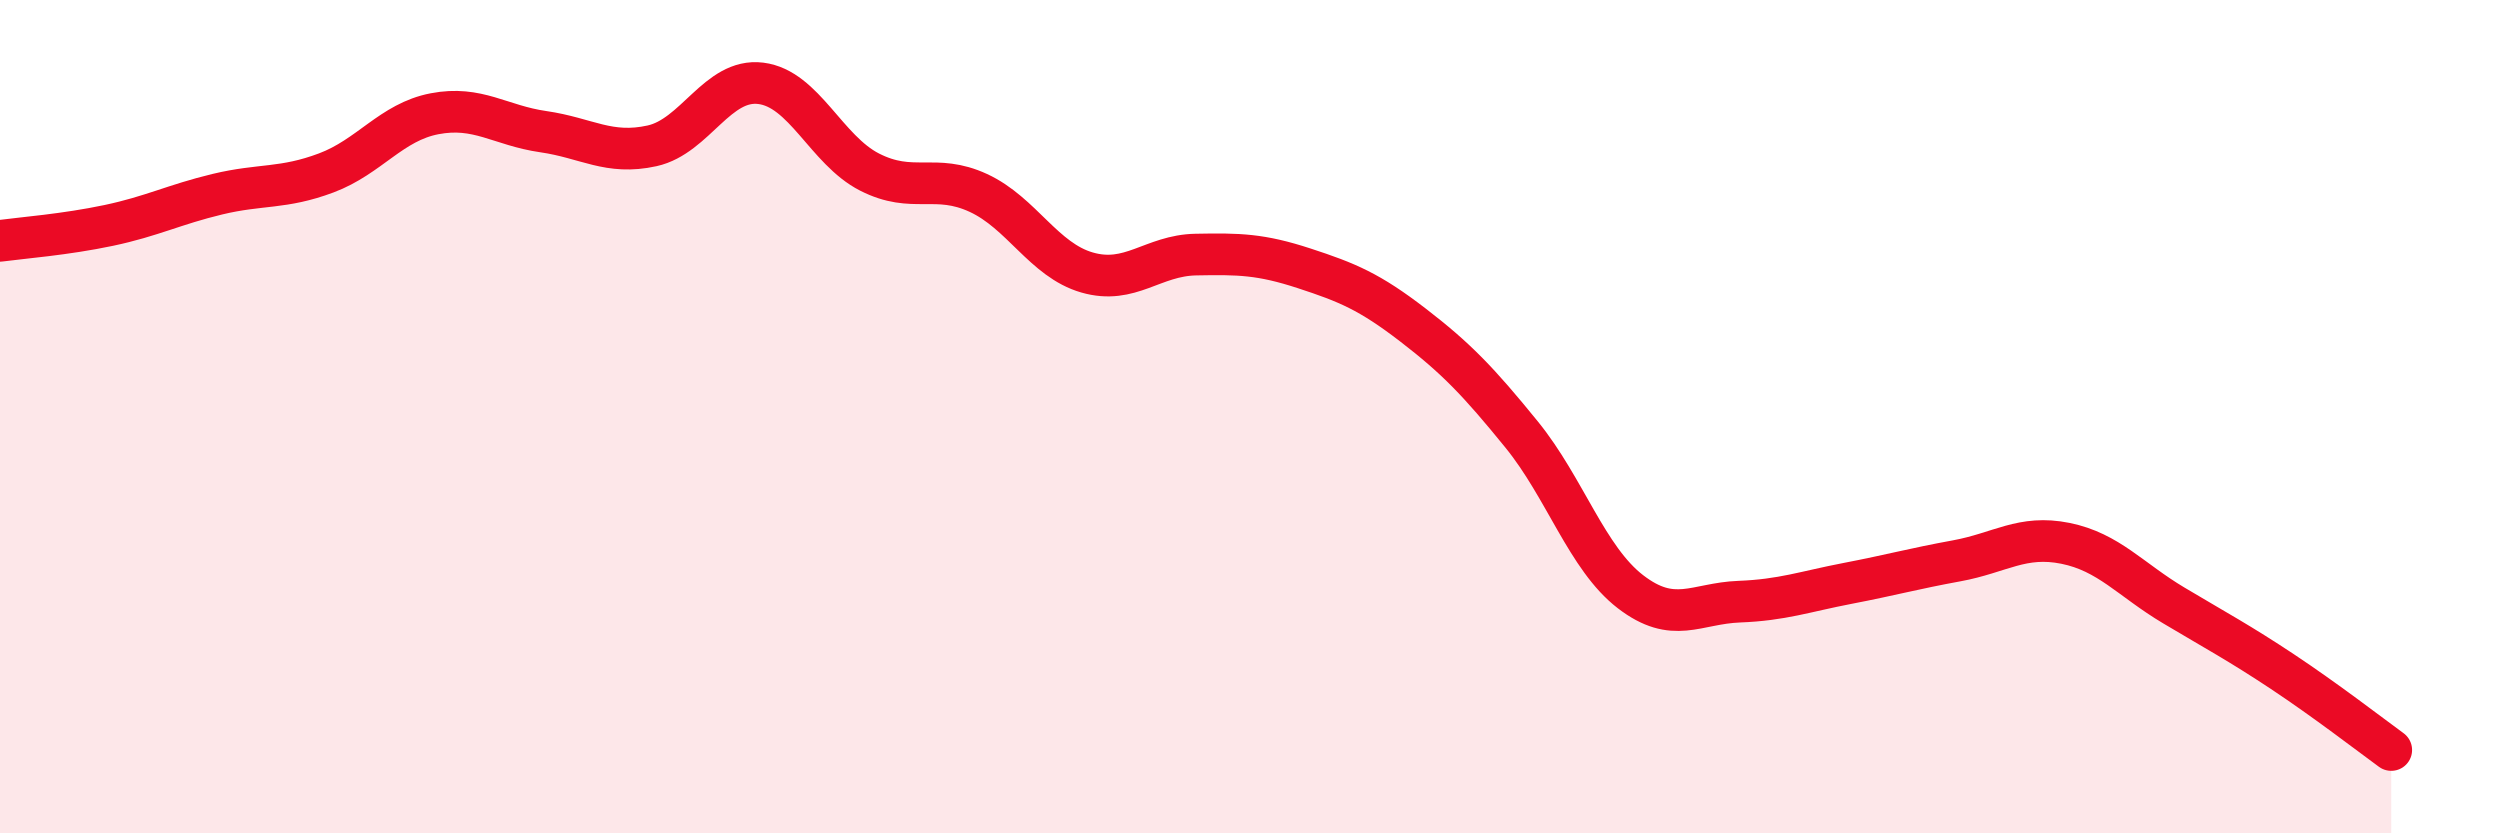 
    <svg width="60" height="20" viewBox="0 0 60 20" xmlns="http://www.w3.org/2000/svg">
      <path
        d="M 0,5.78 C 0.52,5.71 1.57,5.63 2.61,5.41 C 3.65,5.19 4.18,4.91 5.22,4.66 C 6.26,4.41 6.79,4.54 7.83,4.15 C 8.87,3.76 9.39,2.93 10.43,2.73 C 11.47,2.53 12,3.01 13.04,3.16 C 14.08,3.31 14.61,3.73 15.65,3.5 C 16.69,3.27 17.22,1.87 18.26,2 C 19.3,2.13 19.83,3.6 20.87,4.13 C 21.91,4.66 22.44,4.15 23.48,4.63 C 24.52,5.11 25.05,6.24 26.09,6.54 C 27.13,6.84 27.66,6.13 28.7,6.11 C 29.74,6.09 30.26,6.1 31.3,6.44 C 32.34,6.78 32.87,7 33.91,7.8 C 34.95,8.6 35.48,9.15 36.52,10.43 C 37.56,11.71 38.09,13.4 39.13,14.2 C 40.17,15 40.7,14.48 41.74,14.44 C 42.78,14.4 43.31,14.2 44.35,14 C 45.39,13.8 45.92,13.65 46.96,13.46 C 48,13.27 48.53,12.83 49.57,13.04 C 50.61,13.25 51.13,13.91 52.17,14.53 C 53.21,15.15 53.74,15.43 54.78,16.12 C 55.82,16.81 56.87,17.62 57.39,18L57.39 20L0 20Z"
        fill="#EB0A25"
        opacity="0.1"
        stroke-linecap="round"
        stroke-linejoin="round"
      />
      <path
        d="M 0,5.78 C 0.52,5.71 1.57,5.63 2.61,5.41 C 3.65,5.19 4.18,4.91 5.22,4.66 C 6.26,4.41 6.79,4.54 7.83,4.15 C 8.87,3.76 9.39,2.93 10.43,2.73 C 11.47,2.53 12,3.01 13.04,3.16 C 14.08,3.31 14.61,3.73 15.65,3.5 C 16.69,3.27 17.22,1.87 18.26,2 C 19.3,2.13 19.83,3.6 20.87,4.13 C 21.91,4.66 22.44,4.15 23.48,4.63 C 24.52,5.11 25.05,6.24 26.09,6.54 C 27.13,6.84 27.66,6.13 28.7,6.11 C 29.74,6.09 30.26,6.1 31.3,6.44 C 32.34,6.78 32.87,7 33.91,7.8 C 34.95,8.6 35.48,9.15 36.52,10.43 C 37.56,11.71 38.09,13.4 39.13,14.2 C 40.17,15 40.7,14.48 41.74,14.44 C 42.78,14.4 43.31,14.2 44.35,14 C 45.39,13.8 45.92,13.65 46.96,13.46 C 48,13.27 48.53,12.83 49.57,13.04 C 50.61,13.25 51.13,13.91 52.17,14.53 C 53.21,15.15 53.74,15.43 54.78,16.12 C 55.82,16.81 56.87,17.62 57.39,18"
        stroke="#EB0A25"
        stroke-width="1"
        fill="none"
        stroke-linecap="round"
        stroke-linejoin="round"
      />
    </svg>
  